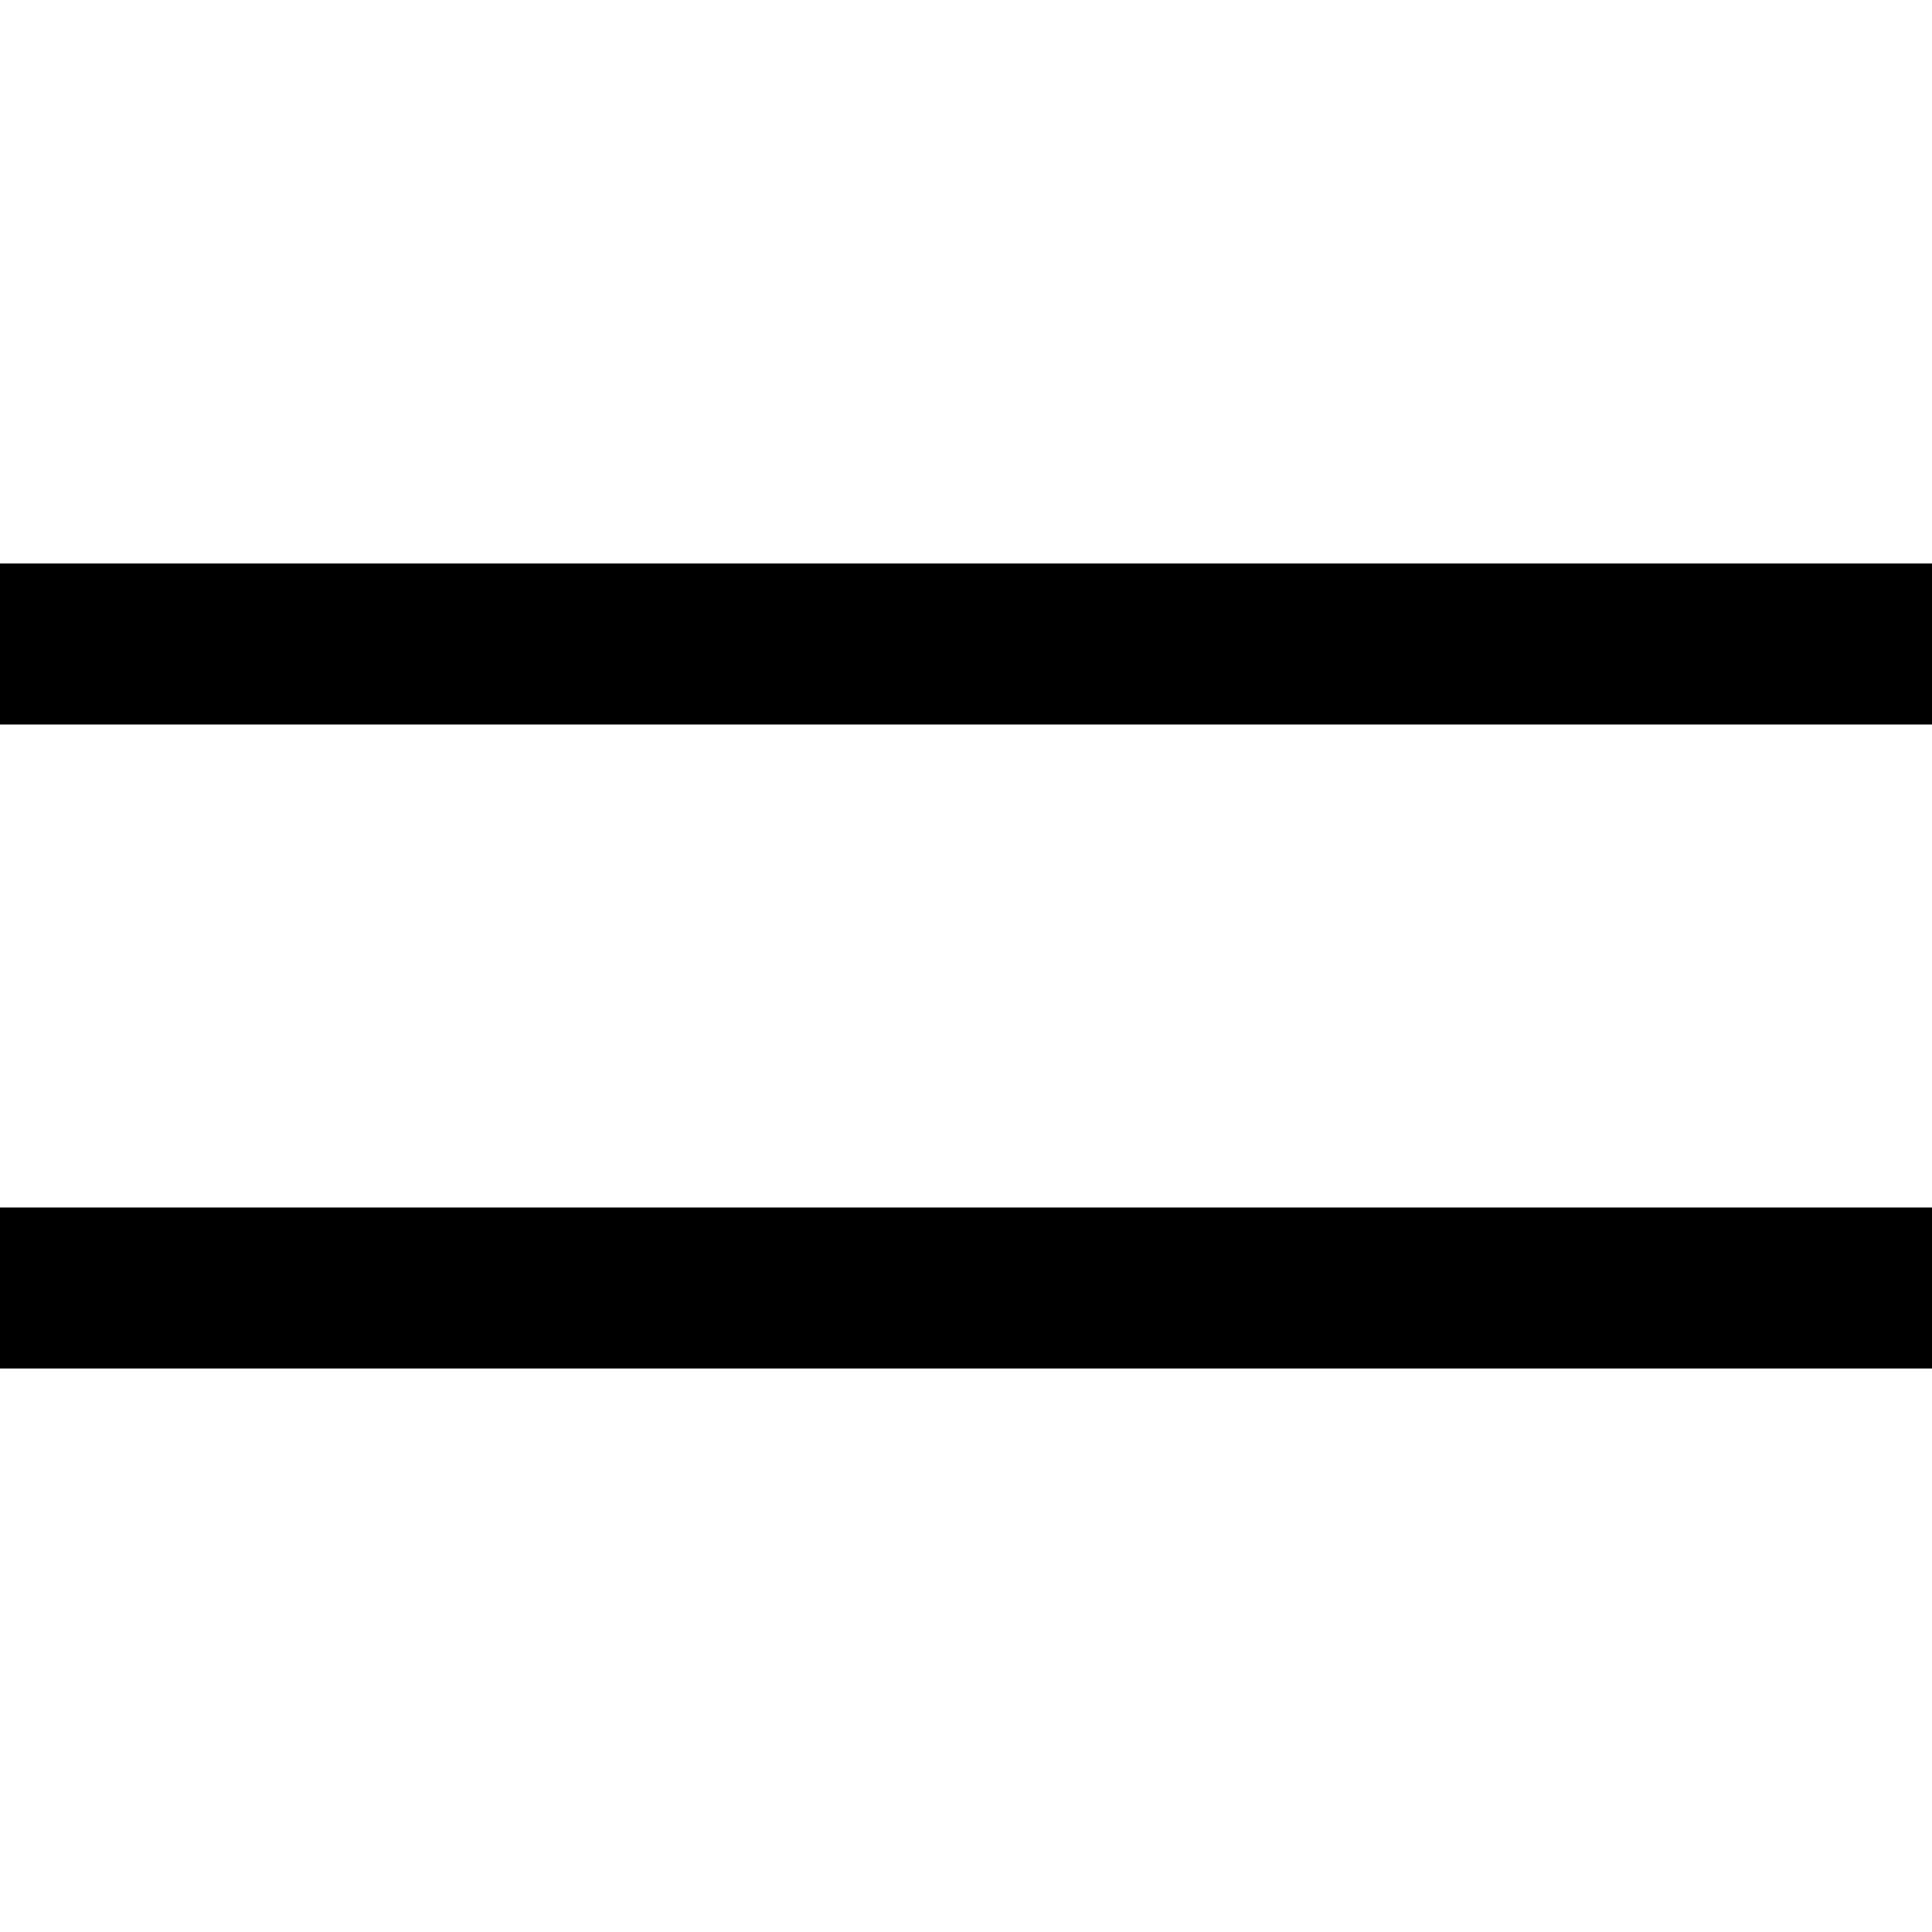 <svg width="24" height="24" viewBox="0 0 24 24" fill="none" xmlns="http://www.w3.org/2000/svg">
<g style="mix-blend-mode:difference">
<rect y="7" width="24" height="2" fill="black"/>
</g>
<g style="mix-blend-mode:difference">
<rect y="15" width="24" height="2" fill="black"/>
</g>
</svg>
